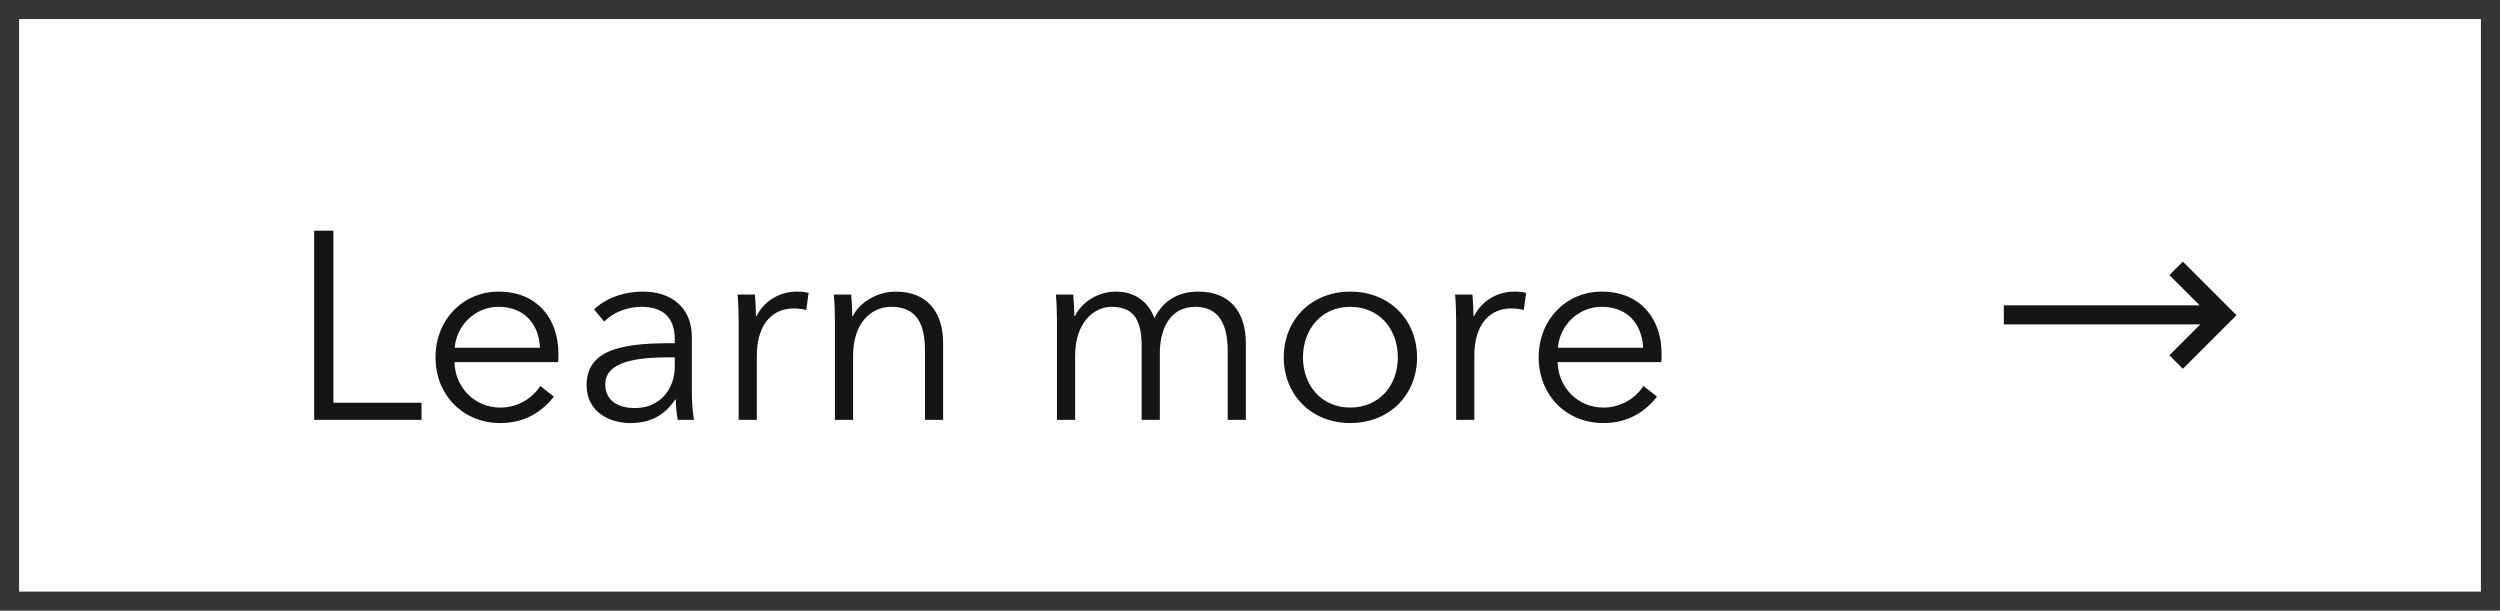 <?xml version="1.0" encoding="UTF-8"?>
<svg xmlns="http://www.w3.org/2000/svg" width="131" height="32" viewBox="0 0 131 32" fill="none">
  <path d="M22.09 22H16.462V12.088H17.471V21.104H22.09V22ZM26.209 22.168C24.263 22.168 22.821 20.698 22.821 18.724C22.821 16.75 24.263 15.28 26.125 15.28C28.183 15.28 29.261 16.736 29.261 18.528C29.261 18.654 29.261 18.808 29.247 18.976H23.815C23.843 20.292 24.865 21.356 26.209 21.356C27.189 21.356 27.945 20.81 28.309 20.222L29.023 20.782C28.253 21.762 27.287 22.168 26.209 22.168ZM23.829 18.22H28.295C28.239 16.988 27.483 16.078 26.125 16.078C24.851 16.078 23.913 17.1 23.829 18.22ZM33.005 22.168C32.011 22.168 30.737 21.636 30.737 20.18C30.737 18.178 32.921 17.982 35.301 17.982H35.357V17.772C35.357 16.638 34.741 16.078 33.607 16.078C32.837 16.078 32.123 16.386 31.661 16.848L31.129 16.218C31.661 15.686 32.585 15.28 33.705 15.28C35.119 15.28 36.253 16.064 36.253 17.66V20.53C36.253 21.034 36.295 21.636 36.365 22H35.511C35.455 21.678 35.413 21.286 35.413 20.936H35.385C34.783 21.804 34.055 22.168 33.005 22.168ZM33.257 21.384C34.601 21.384 35.357 20.376 35.357 19.214V18.724H35.077C33.523 18.724 31.717 18.892 31.717 20.138C31.717 21.076 32.515 21.384 33.257 21.384ZM39.657 22H38.705V16.89C38.705 16.54 38.691 15.882 38.649 15.434H39.559C39.587 15.784 39.615 16.288 39.615 16.568H39.643C40.007 15.812 40.819 15.28 41.743 15.28C41.981 15.28 42.177 15.294 42.373 15.35L42.247 16.246C42.135 16.204 41.827 16.162 41.575 16.162C40.567 16.162 39.657 16.89 39.657 18.64V22ZM44.702 22H43.75V16.89C43.75 16.54 43.736 15.882 43.694 15.434H44.604C44.632 15.784 44.66 16.288 44.66 16.568H44.688C45.052 15.812 46.004 15.28 46.928 15.28C48.594 15.28 49.42 16.358 49.42 17.982V22H48.468V18.374C48.468 17.002 48.062 16.078 46.69 16.078C45.682 16.078 44.702 16.89 44.702 18.64V22ZM62.791 15.28C64.457 15.28 65.283 16.358 65.283 17.982V22H64.331V18.374C64.331 17.002 63.869 16.078 62.637 16.078C61.265 16.078 60.775 17.296 60.775 18.514V22H59.823V18.178C59.823 16.904 59.515 16.078 58.241 16.078C57.331 16.078 56.337 16.89 56.337 18.64V22H55.385V16.89C55.385 16.54 55.371 15.882 55.329 15.434H56.239C56.267 15.784 56.295 16.288 56.295 16.568H56.323C56.701 15.812 57.541 15.28 58.479 15.28C59.193 15.28 60.061 15.56 60.495 16.666C60.943 15.756 61.741 15.28 62.791 15.28ZM70.754 22.168C68.724 22.168 67.268 20.698 67.268 18.724C67.268 16.75 68.724 15.28 70.754 15.28C72.798 15.28 74.254 16.75 74.254 18.724C74.254 20.698 72.798 22.168 70.754 22.168ZM70.754 21.356C72.28 21.356 73.246 20.194 73.246 18.724C73.246 17.254 72.28 16.078 70.754 16.078C69.242 16.078 68.276 17.254 68.276 18.724C68.276 20.194 69.242 21.356 70.754 21.356ZM77.255 22H76.303V16.89C76.303 16.54 76.289 15.882 76.247 15.434H77.157C77.185 15.784 77.213 16.288 77.213 16.568H77.241C77.605 15.812 78.417 15.28 79.341 15.28C79.579 15.28 79.775 15.294 79.971 15.35L79.845 16.246C79.733 16.204 79.425 16.162 79.173 16.162C78.165 16.162 77.255 16.89 77.255 18.64V22ZM84.014 22.168C82.068 22.168 80.626 20.698 80.626 18.724C80.626 16.75 82.068 15.28 83.93 15.28C85.988 15.28 87.066 16.736 87.066 18.528C87.066 18.654 87.066 18.808 87.052 18.976H81.62C81.648 20.292 82.67 21.356 84.014 21.356C84.994 21.356 85.75 20.81 86.114 20.222L86.828 20.782C86.058 21.762 85.092 22.168 84.014 22.168ZM81.634 18.22H86.1C86.044 16.988 85.288 16.078 83.93 16.078C82.656 16.078 81.718 17.1 81.634 18.22Z" fill="#151515"></path>
  <g clip-path="url(#clip0_569_3569)">
    <path d="M105 16H115.26L113.675 14.415L114.382 13.708L117.192 16.518L114.382 19.326L113.675 18.619L115.295 17H105V16Z" fill="#151515"></path>
  </g>
  <rect x="0.5" y="0.5" width="130" height="31" stroke="#353535"></rect>
  <defs>
    <clipPath id="clip0_569_3569">
      <rect width="16" height="16" fill="white" transform="translate(103 8)"></rect>
    </clipPath>
  </defs>
</svg>
